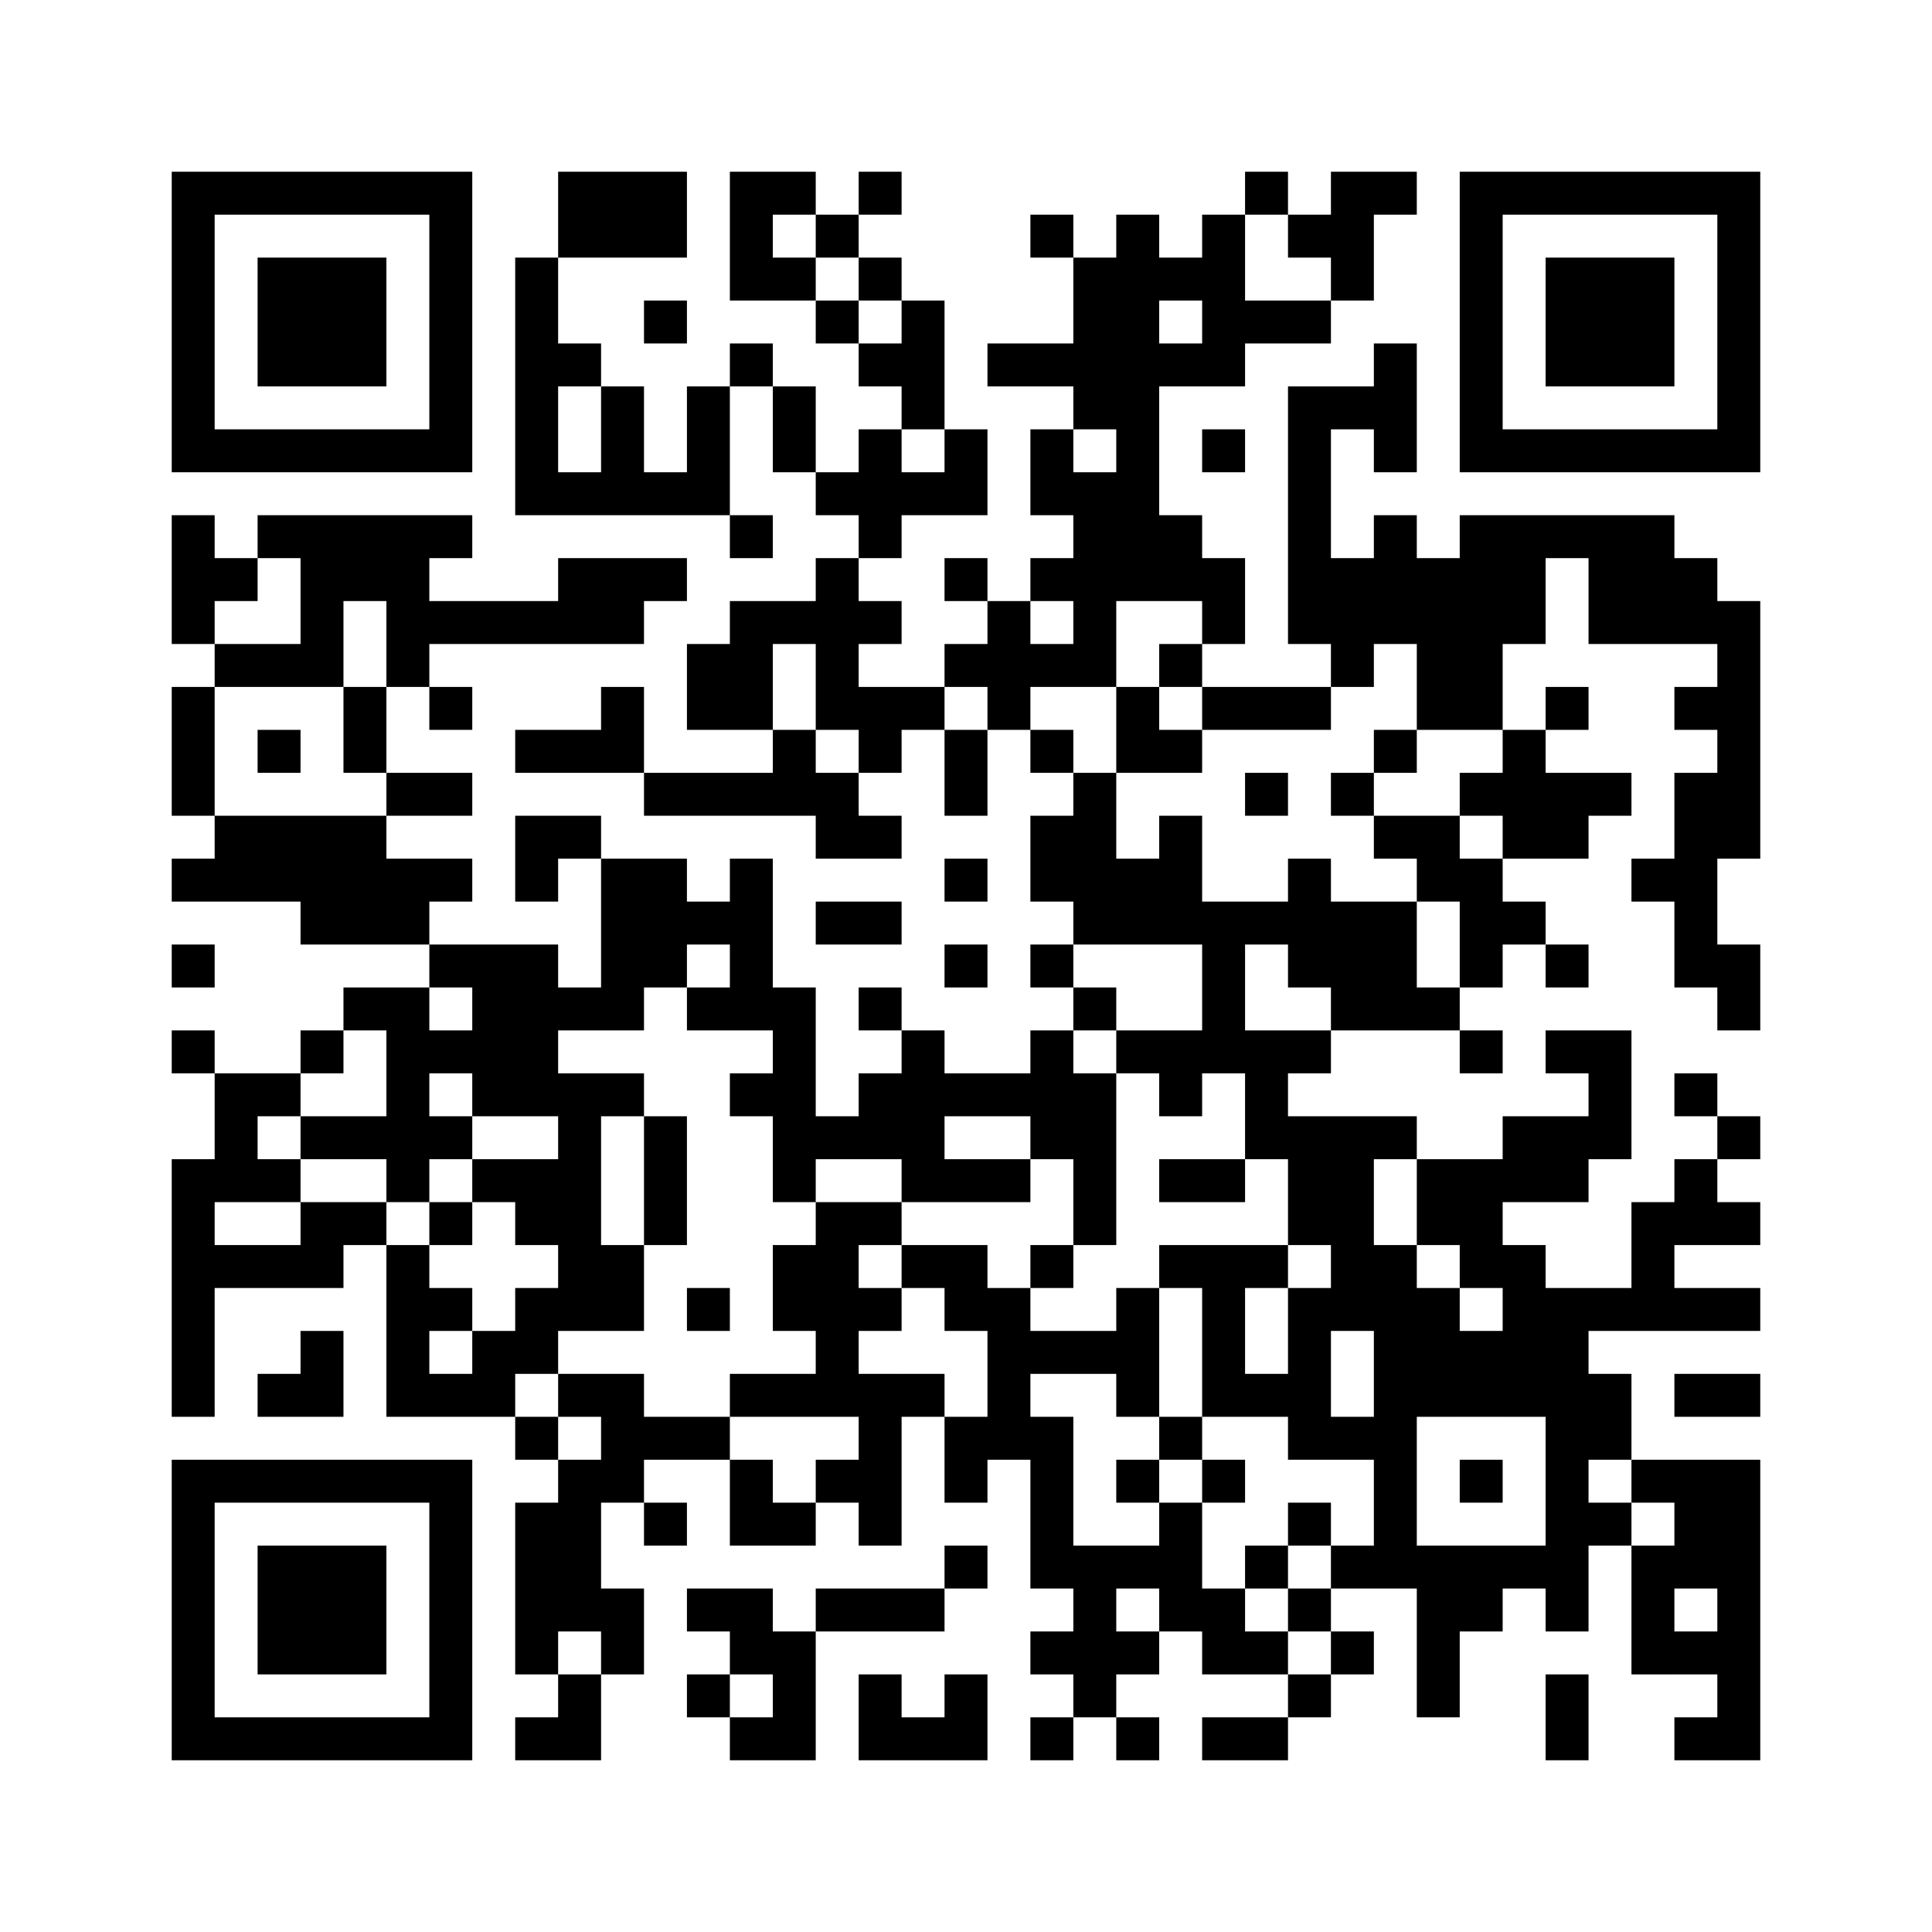 ﻿<?xml version="1.0" encoding="UTF-8"?>
<!DOCTYPE svg PUBLIC "-//W3C//DTD SVG 1.1//EN" "http://www.w3.org/Graphics/SVG/1.1/DTD/svg11.dtd">
<svg xmlns="http://www.w3.org/2000/svg" version="1.1" viewBox="0 0 45 45" stroke="none">
	<rect width="100%" height="100%" fill="#ffffff"/>
	<path d="M4,4h7v1h-7z M13,4h3v2h-3z M17,4h1v3h-1z M18,4h1v1h-1z M20,4h1v1h-1z M29,4h1v1h-1z M31,4h1v3h-1z M32,4h1v1h-1z M34,4h7v1h-7z M4,5h1v6h-1z M10,5h1v6h-1z M19,5h1v1h-1z M24,5h1v1h-1z M26,5h1v9h-1z M28,5h1v4h-1z M30,5h1v1h-1z M34,5h1v6h-1z M40,5h1v6h-1z M6,6h3v3h-3z M12,6h1v6h-1z M18,6h1v1h-1z M20,6h1v1h-1z M25,6h1v4h-1z M27,6h1v1h-1z M36,6h3v3h-3z M15,7h1v1h-1z M19,7h1v1h-1z M21,7h1v3h-1z M29,7h2v1h-2z M13,8h1v1h-1z M17,8h1v1h-1z M20,8h1v1h-1z M23,8h2v1h-2z M27,8h1v1h-1z M32,8h1v3h-1z M14,9h1v3h-1z M16,9h1v3h-1z M18,9h1v2h-1z M30,9h1v6h-1z M31,9h1v1h-1z M5,10h5v1h-5z M20,10h1v3h-1z M22,10h1v2h-1z M24,10h1v2h-1z M28,10h1v1h-1z M35,10h5v1h-5z M13,11h1v1h-1z M15,11h1v1h-1z M19,11h1v1h-1z M21,11h1v1h-1z M25,11h1v5h-1z M4,12h1v3h-1z M6,12h5v1h-5z M17,12h1v1h-1z M27,12h1v2h-1z M32,12h1v3h-1z M34,12h2v3h-2z M36,12h3v1h-3z M5,13h1v1h-1z M7,13h3v1h-3z M13,13h2v2h-2z M15,13h1v1h-1z M19,13h1v4h-1z M22,13h1v1h-1z M24,13h1v1h-1z M28,13h1v2h-1z M31,13h1v3h-1z M33,13h1v4h-1z M37,13h3v2h-3z M7,14h1v2h-1z M9,14h4v1h-4z M17,14h1v3h-1z M18,14h1v1h-1z M20,14h1v1h-1z M23,14h1v3h-1z M40,14h1v6h-1z M5,15h2v1h-2z M9,15h1v1h-1z M16,15h1v2h-1z M22,15h1v1h-1z M24,15h1v1h-1z M27,15h1v1h-1z M34,15h1v2h-1z M4,16h1v3h-1z M8,16h1v2h-1z M10,16h1v1h-1z M14,16h1v2h-1z M20,16h2v1h-2z M26,16h1v2h-1z M28,16h3v1h-3z M36,16h1v1h-1z M39,16h1v1h-1z M6,17h1v1h-1z M12,17h2v1h-2z M18,17h1v2h-1z M20,17h1v1h-1z M22,17h1v2h-1z M24,17h1v1h-1z M27,17h1v1h-1z M32,17h1v1h-1z M35,17h1v3h-1z M9,18h2v1h-2z M15,18h3v1h-3z M19,18h1v2h-1z M25,18h1v4h-1z M29,18h1v1h-1z M31,18h1v1h-1z M34,18h1v1h-1z M36,18h2v1h-2z M39,18h1v5h-1z M5,19h4v2h-4z M12,19h2v1h-2z M20,19h1v1h-1z M24,19h1v2h-1z M27,19h1v3h-1z M32,19h2v1h-2z M36,19h1v1h-1z M4,20h1v1h-1z M9,20h2v1h-2z M12,20h1v1h-1z M14,20h2v3h-2z M17,20h1v4h-1z M22,20h1v1h-1z M26,20h1v2h-1z M30,20h1v3h-1z M33,20h2v1h-2z M38,20h1v1h-1z M7,21h3v1h-3z M16,21h1v1h-1z M19,21h2v1h-2z M28,21h1v4h-1z M29,21h1v1h-1z M31,21h2v3h-2z M34,21h2v1h-2z M4,22h1v1h-1z M10,22h3v1h-3z M22,22h1v1h-1z M24,22h1v1h-1z M34,22h1v1h-1z M36,22h1v1h-1z M40,22h1v2h-1z M8,23h2v1h-2z M11,23h2v3h-2z M13,23h2v1h-2z M16,23h1v1h-1z M18,23h1v5h-1z M20,23h1v1h-1z M25,23h1v1h-1z M33,23h1v1h-1z M4,24h1v1h-1z M7,24h1v1h-1z M9,24h1v4h-1z M10,24h1v1h-1z M21,24h1v4h-1z M24,24h1v3h-1z M26,24h2v1h-2z M29,24h1v3h-1z M30,24h1v1h-1z M34,24h1v1h-1z M36,24h2v1h-2z M5,25h1v3h-1z M6,25h1v1h-1z M13,25h1v6h-1z M14,25h1v1h-1z M17,25h1v1h-1z M20,25h1v2h-1z M22,25h2v1h-2z M25,25h1v4h-1z M27,25h1v1h-1z M37,25h1v2h-1z M39,25h1v1h-1z M7,26h2v1h-2z M10,26h1v1h-1z M15,26h1v3h-1z M19,26h1v1h-1z M30,26h2v3h-2z M32,26h1v1h-1z M35,26h2v2h-2z M40,26h1v1h-1z M4,27h1v6h-1z M6,27h1v1h-1z M11,27h2v1h-2z M22,27h2v1h-2z M27,27h2v1h-2z M33,27h2v2h-2z M39,27h1v2h-1z M7,28h2v1h-2z M10,28h1v1h-1z M12,28h1v1h-1z M19,28h1v5h-1z M20,28h1v1h-1z M38,28h1v3h-1z M40,28h1v1h-1z M5,29h3v1h-3z M9,29h1v4h-1z M14,29h1v2h-1z M18,29h1v2h-1z M21,29h2v1h-2z M24,29h1v1h-1z M27,29h3v1h-3z M31,29h2v2h-2z M34,29h2v1h-2z M10,30h1v1h-1z M12,30h1v2h-1z M16,30h1v1h-1z M20,30h1v1h-1z M22,30h2v1h-2z M26,30h1v3h-1z M28,30h1v3h-1z M30,30h1v4h-1z M33,30h1v3h-1z M35,30h2v3h-2z M37,30h1v1h-1z M39,30h2v1h-2z M7,31h1v2h-1z M11,31h1v2h-1z M23,31h3v1h-3z M32,31h1v6h-1z M34,31h1v2h-1z M6,32h1v1h-1z M10,32h1v1h-1z M13,32h2v1h-2z M17,32h2v1h-2z M20,32h1v4h-1z M21,32h1v1h-1z M23,32h1v2h-1z M29,32h1v1h-1z M37,32h1v2h-1z M39,32h2v1h-2z M12,33h1v1h-1z M14,33h3v1h-3z M22,33h1v2h-1z M24,33h1v4h-1z M27,33h1v1h-1z M31,33h1v1h-1z M36,33h1v5h-1z M4,34h7v1h-7z M13,34h1v4h-1z M14,34h1v1h-1z M17,34h1v2h-1z M19,34h1v1h-1z M26,34h1v1h-1z M28,34h1v1h-1z M34,34h1v1h-1z M38,34h3v1h-3z M4,35h1v6h-1z M10,35h1v6h-1z M12,35h1v4h-1z M15,35h1v1h-1z M18,35h1v1h-1z M27,35h1v3h-1z M30,35h1v1h-1z M37,35h1v1h-1z M39,35h2v2h-2z M6,36h3v3h-3z M22,36h1v1h-1z M25,36h1v4h-1z M26,36h1v1h-1z M29,36h1v1h-1z M31,36h1v1h-1z M33,36h2v2h-2z M35,36h1v1h-1z M38,36h1v3h-1z M14,37h1v2h-1z M16,37h2v1h-2z M19,37h3v1h-3z M28,37h1v2h-1z M30,37h1v1h-1z M40,37h1v4h-1z M17,38h2v1h-2z M24,38h1v1h-1z M26,38h1v1h-1z M29,38h1v1h-1z M31,38h1v1h-1z M33,38h1v2h-1z M39,38h1v1h-1z M13,39h1v2h-1z M16,39h1v1h-1z M18,39h1v2h-1z M20,39h1v2h-1z M22,39h1v2h-1z M30,39h1v1h-1z M36,39h1v2h-1z M5,40h5v1h-5z M12,40h1v1h-1z M17,40h1v1h-1z M21,40h1v1h-1z M24,40h1v1h-1z M26,40h1v1h-1z M28,40h2v1h-2z M39,40h1v1h-1z" fill="#000000"/>
</svg>

